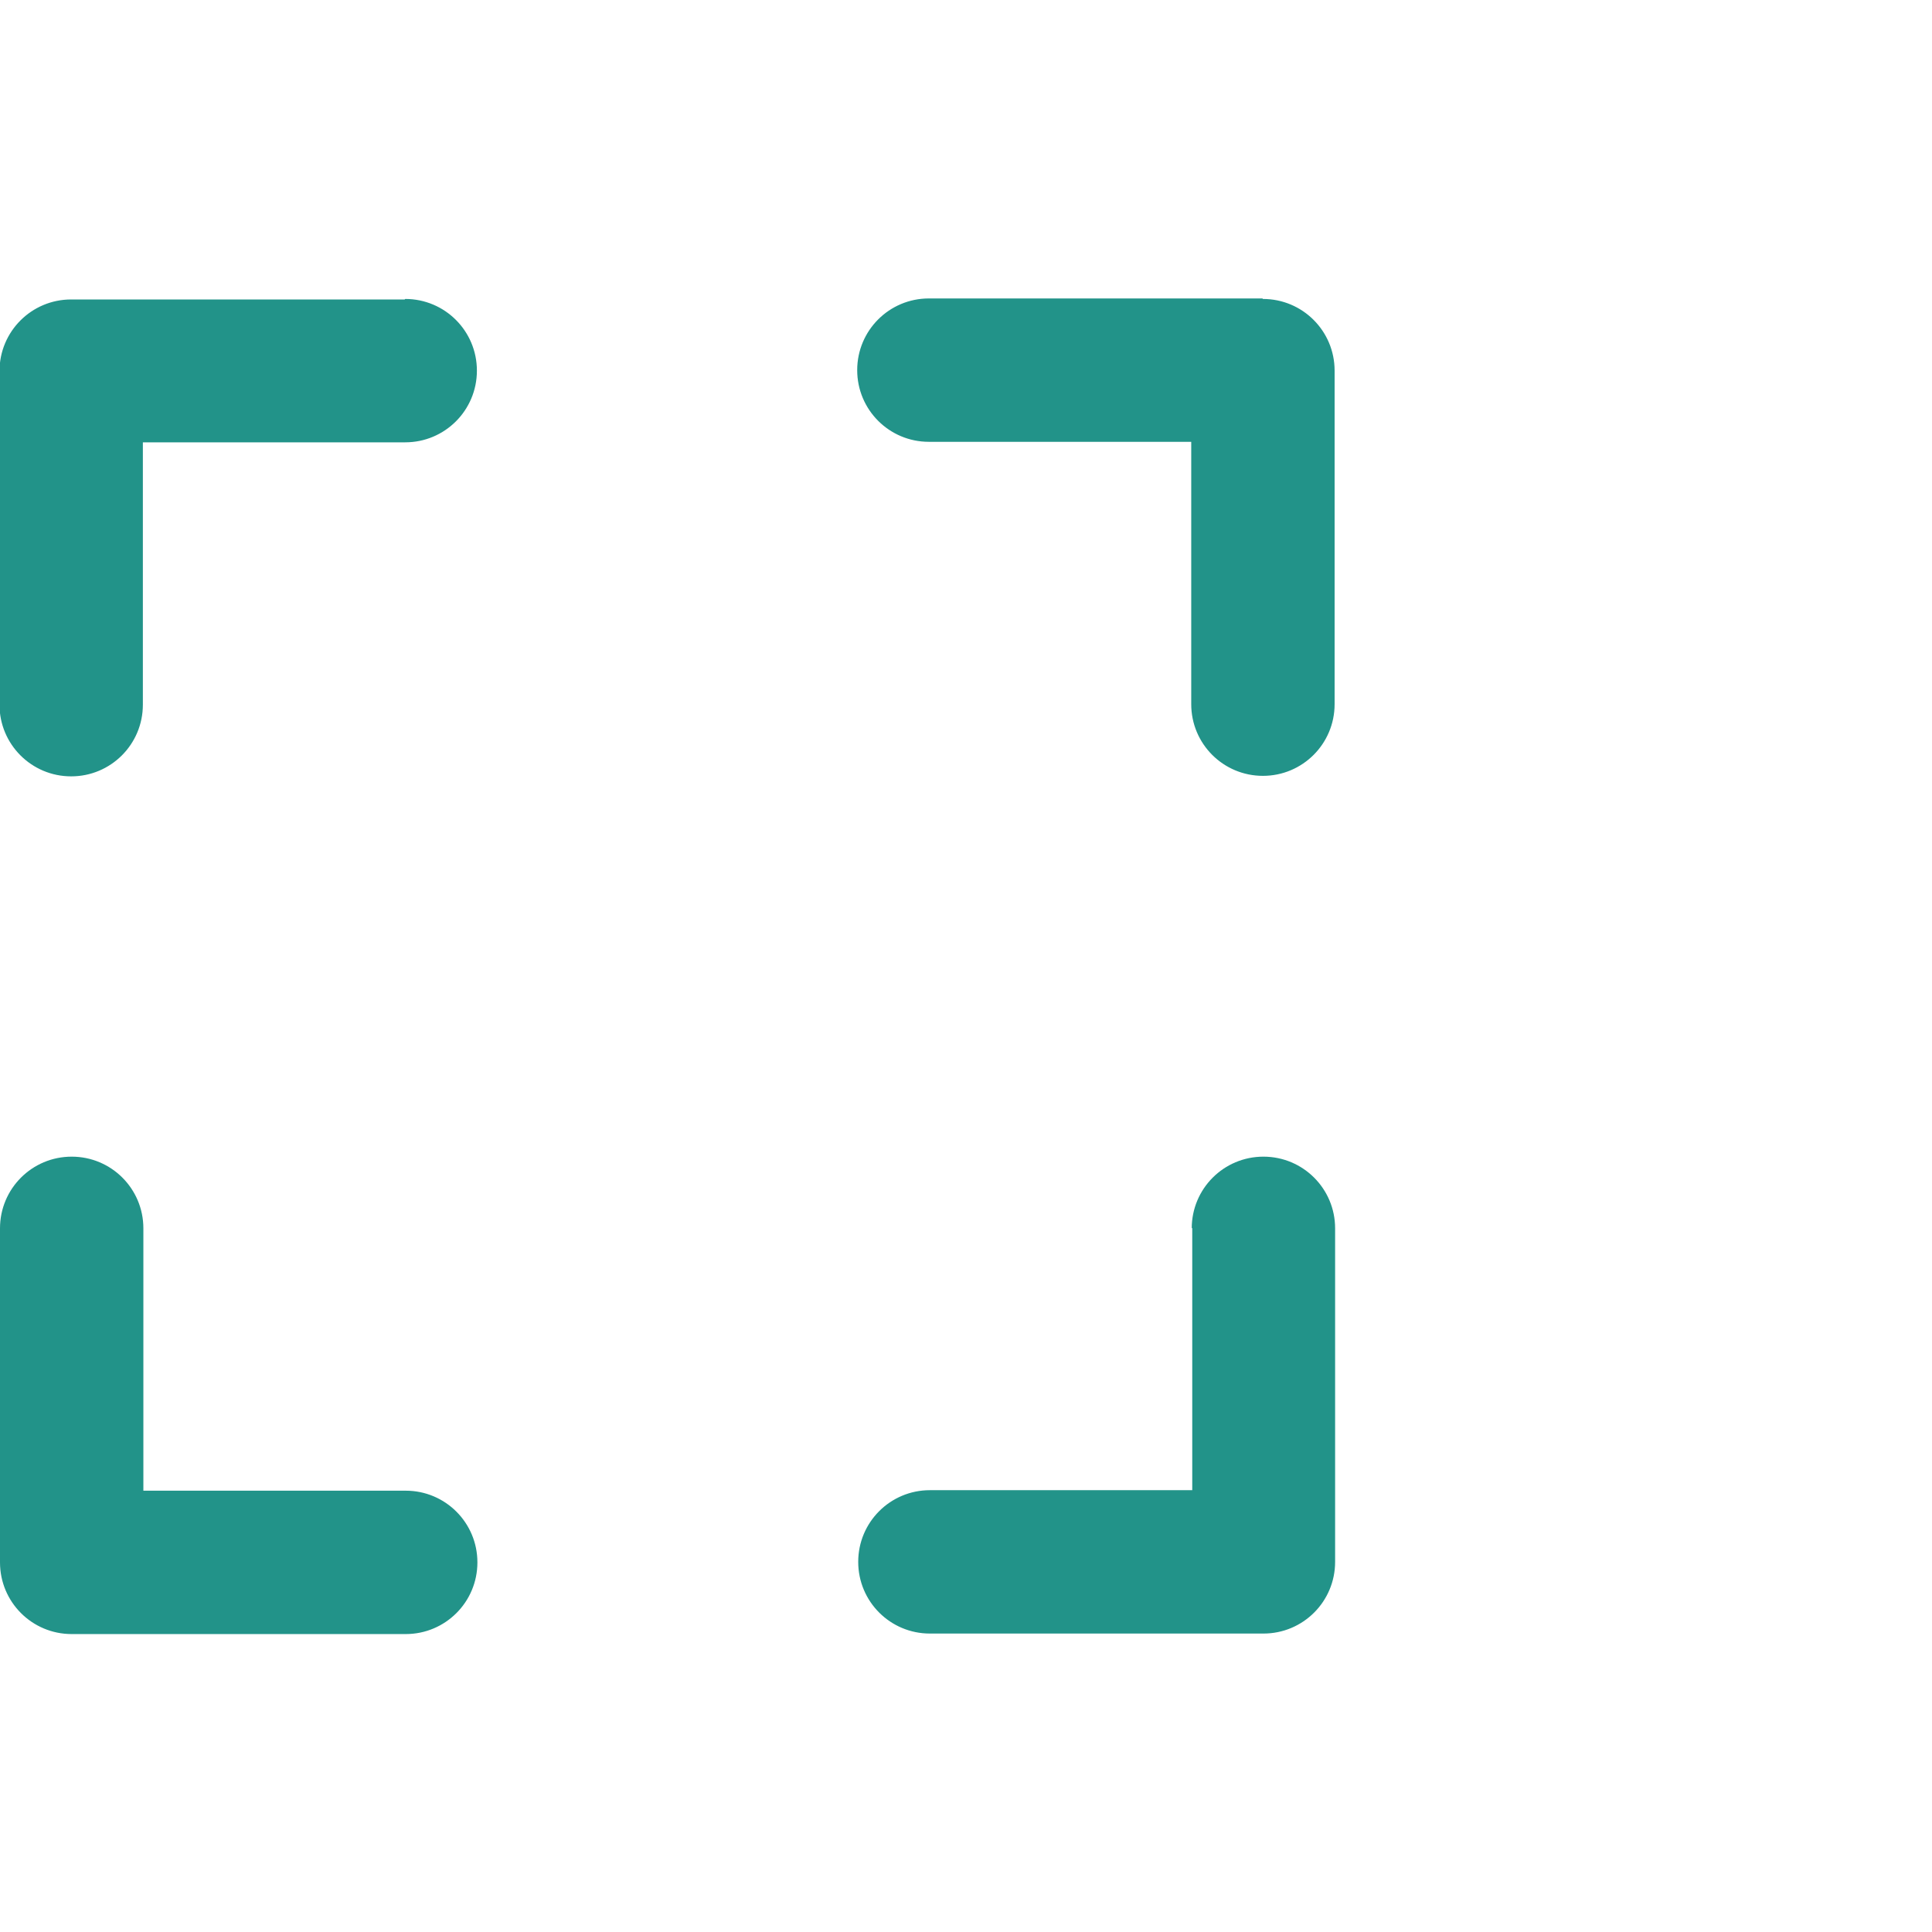 <?xml version="1.0" encoding="UTF-8"?>
<svg id="Layer_2" data-name="Layer 2" xmlns="http://www.w3.org/2000/svg" viewBox="0 0 38 38">
  <g id="Layer_1-2" data-name="Layer 1">
    <path d="M7.97,5.88c.78,0,1.41.63,1.41,1.41s-.63,1.41-1.41,1.41H2.81v5.16c0,.78-.63,1.41-1.41,1.41s-1.41-.63-1.41-1.41v-6.56c0-.78.63-1.41,1.41-1.41h6.56ZM0,24.16c0-.78.63-1.41,1.41-1.41s1.41.63,1.41,1.41v5.16h5.16c.78,0,1.41.63,1.41,1.41s-.63,1.41-1.41,1.41H1.41c-.78,0-1.41-.63-1.41-1.41v-6.56ZM24.84,5.88c.78,0,1.41.63,1.41,1.41v6.56c0,.78-.63,1.41-1.41,1.41s-1.41-.63-1.41-1.41v-5.16h-5.16c-.78,0-1.41-.63-1.41-1.41s.63-1.41,1.41-1.41h6.56ZM23.44,24.16c0-.78.63-1.41,1.41-1.41s1.41.63,1.41,1.41v6.56c0,.78-.63,1.41-1.41,1.41h-6.56c-.78,0-1.41-.63-1.41-1.41s.63-1.41,1.41-1.41h5.16v-5.16Z" fill="#229389" stroke-width="0"/>
    <rect width="38" height="38" fill="none" stroke-width="0"/>
  </g>
</svg>